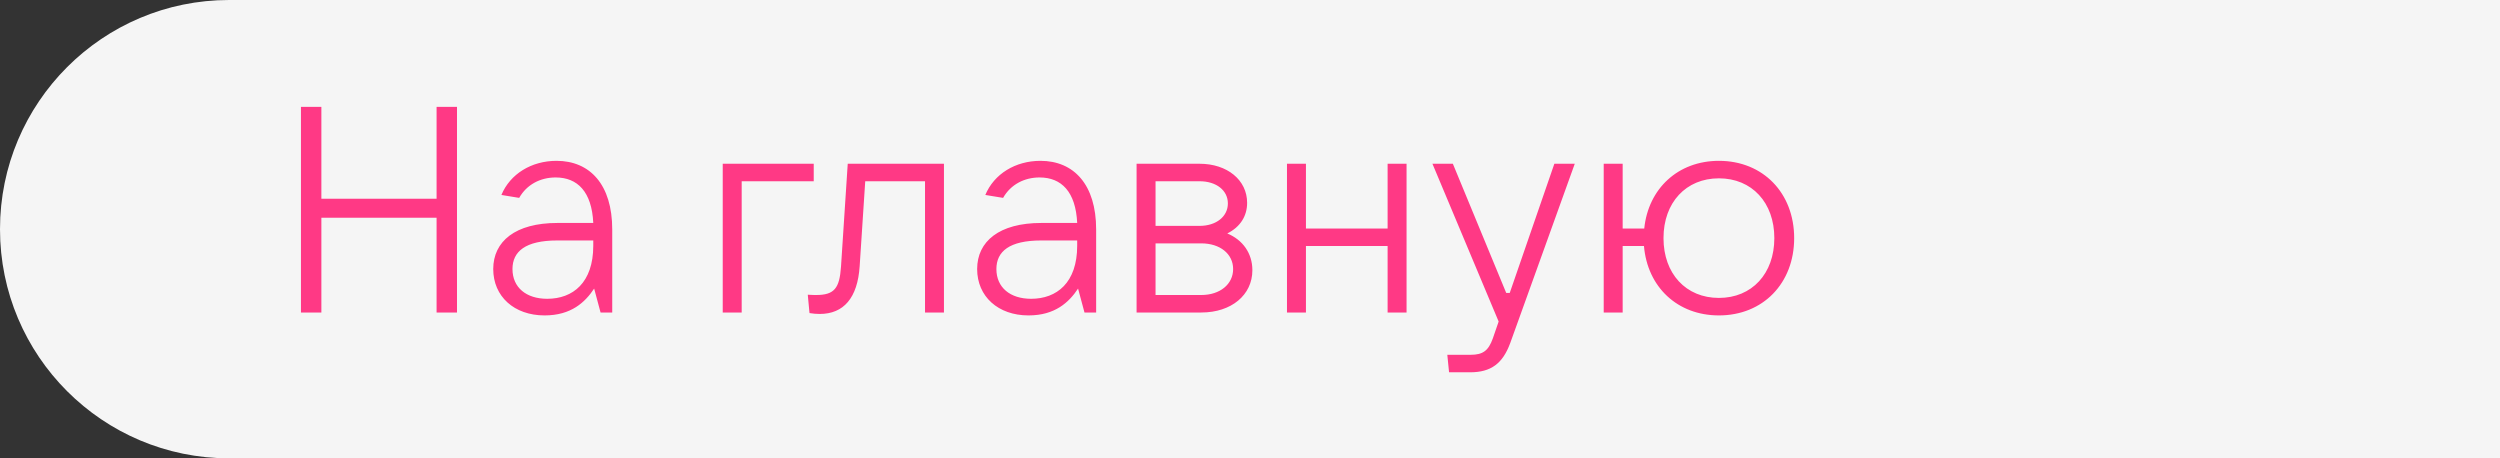 <?xml version="1.0" encoding="UTF-8"?> <svg xmlns="http://www.w3.org/2000/svg" width="120" height="22" viewBox="0 0 120 22" fill="none"><rect x="0" y="0" width="120" height="22" fill="#333333" stroke="none"/> <path opacity="0.95" d="M0 11C0 4.925 4.925 0 11 0H120V22H11C4.925 22 0 17.075 0 11V11Z" fill="white"></path> <path d="M20.956 9.54H15.426V5.13H14.446V15H15.426V10.45H20.956V15H21.936V5.13H20.956V9.54ZM26.713 7.72C25.509 7.72 24.487 8.35 24.067 9.358L24.921 9.498C25.285 8.854 25.943 8.518 26.671 8.518C27.721 8.518 28.407 9.204 28.477 10.702H26.755C24.739 10.702 23.675 11.584 23.675 12.914C23.675 14.23 24.683 15.14 26.139 15.14C27.413 15.14 28.085 14.51 28.519 13.852L28.827 15H29.387V11.01C29.387 8.868 28.323 7.72 26.713 7.72ZM26.265 14.342C25.257 14.342 24.599 13.796 24.599 12.914C24.599 12.074 25.215 11.542 26.755 11.542H28.477V11.794C28.477 13.572 27.497 14.342 26.265 14.342ZM35.601 15V8.7H39.059V7.86H34.691V15H35.601ZM40.368 12.802C40.298 13.838 40.047 14.16 39.178 14.16C39.123 14.16 38.955 14.16 38.773 14.146L38.856 15.028C39.025 15.056 39.193 15.07 39.346 15.07C40.495 15.07 41.166 14.3 41.264 12.774L41.531 8.7H44.401V15H45.31V7.86H40.691L40.368 12.802ZM49.941 7.72C48.737 7.72 47.715 8.35 47.295 9.358L48.149 9.498C48.513 8.854 49.171 8.518 49.899 8.518C50.949 8.518 51.635 9.204 51.705 10.702H49.983C47.967 10.702 46.903 11.584 46.903 12.914C46.903 14.23 47.911 15.14 49.367 15.14C50.641 15.14 51.313 14.51 51.747 13.852L52.055 15H52.615V11.01C52.615 8.868 51.551 7.72 49.941 7.72ZM49.493 14.342C48.485 14.342 47.827 13.796 47.827 12.914C47.827 12.074 48.443 11.542 49.983 11.542H51.705V11.794C51.705 13.572 50.725 14.342 49.493 14.342ZM58.91 11.206C59.526 10.898 59.862 10.38 59.862 9.736C59.862 8.644 58.91 7.86 57.58 7.86H54.556V15H57.664C59.106 15 60.114 14.16 60.114 12.97C60.114 12.158 59.652 11.514 58.91 11.206ZM57.58 8.7C58.378 8.7 58.938 9.134 58.938 9.764C58.938 10.394 58.378 10.842 57.58 10.842H55.466V8.7H57.58ZM55.466 14.16V11.682H57.664C58.56 11.682 59.19 12.186 59.19 12.914C59.19 13.642 58.56 14.16 57.664 14.16H55.466ZM66.605 10.968H62.685V7.86H61.775V15H62.685V11.808H66.605V15H67.515V7.86H66.605V10.968ZM72.467 14.062H72.299L69.737 7.86H68.757L71.935 15.434L71.655 16.246C71.445 16.834 71.179 17.03 70.591 17.03H69.471L69.555 17.87H70.563C71.571 17.87 72.131 17.45 72.495 16.456L75.589 7.86H74.609L72.467 14.062ZM82.508 7.72C80.548 7.72 79.12 9.05 78.924 10.968H77.888V7.86H76.978V15H77.888V11.808H78.91C79.078 13.782 80.52 15.14 82.508 15.14C84.622 15.14 86.12 13.6 86.12 11.43C86.12 9.26 84.622 7.72 82.508 7.72ZM82.508 14.3C80.926 14.3 79.848 13.138 79.848 11.43C79.848 9.722 80.926 8.56 82.508 8.56C84.09 8.56 85.168 9.722 85.168 11.43C85.168 13.138 84.09 14.3 82.508 14.3Z" fill="#FF3985"></path> </svg> 
